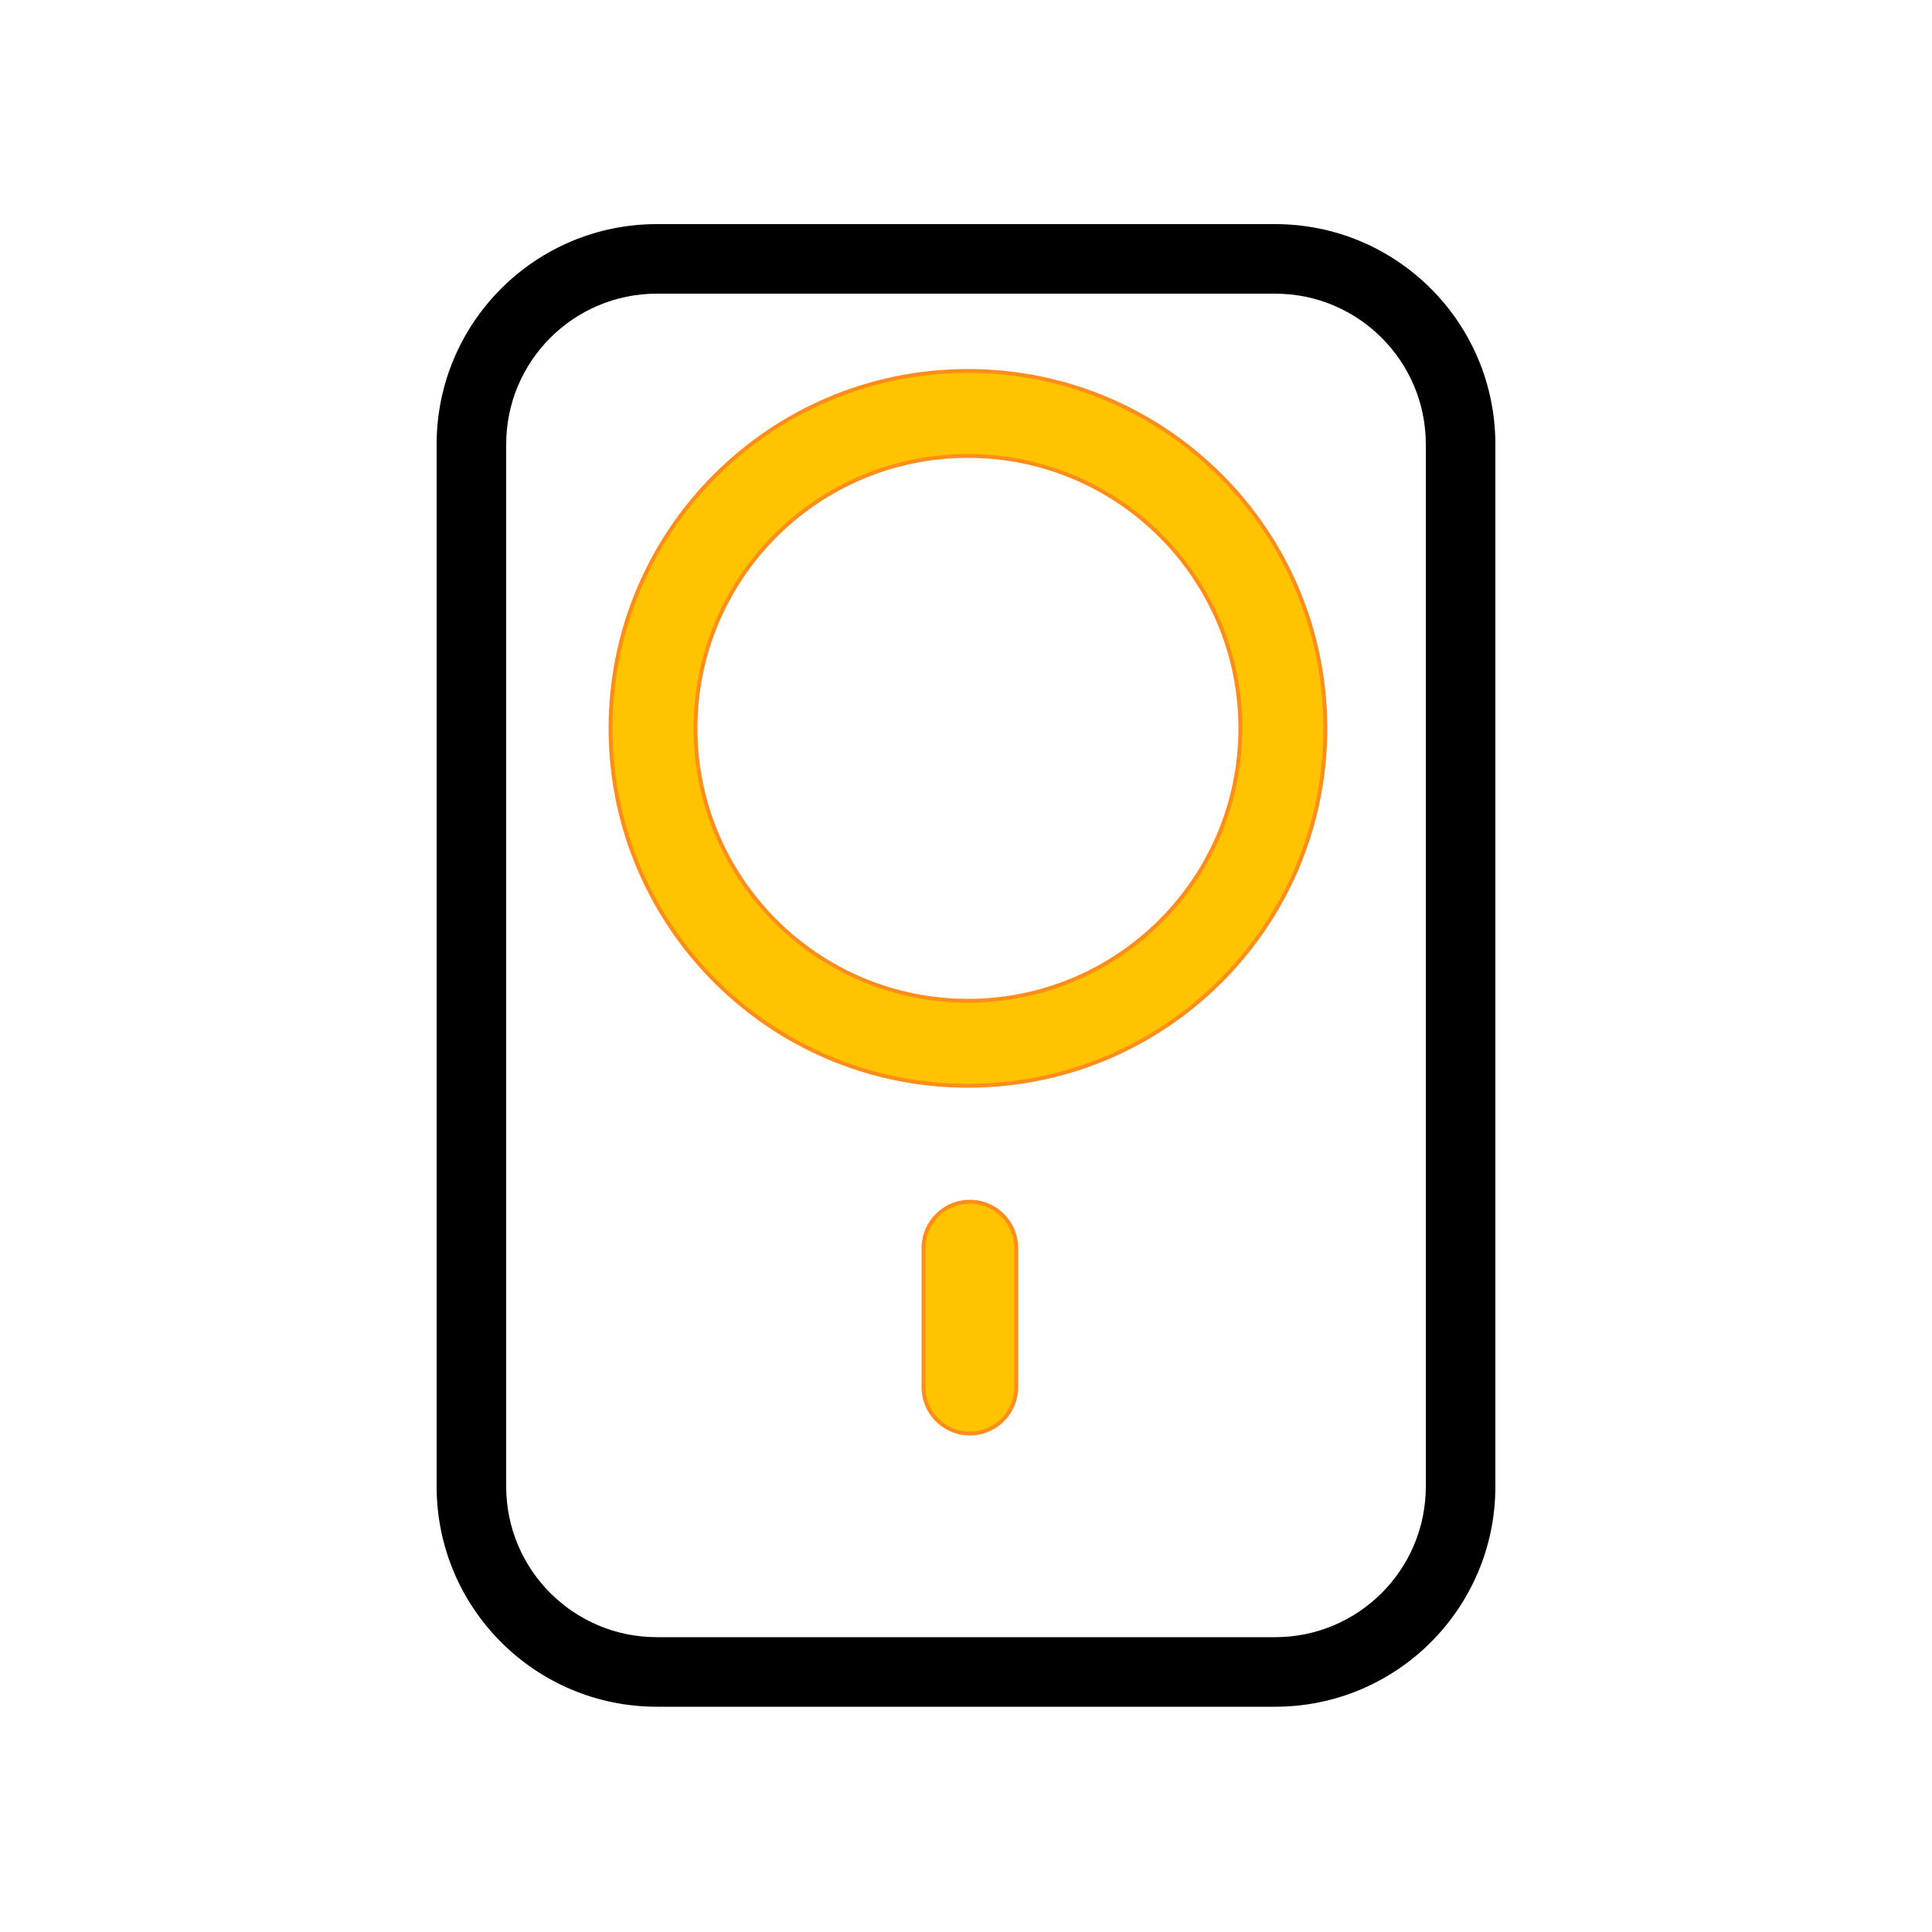 <svg xmlns="http://www.w3.org/2000/svg" xmlns:xlink="http://www.w3.org/1999/xlink" width="500" height="500" viewBox="0 0 500 500" fill="none">
<path     fill="#FFFFFF" fill-opacity="0" d="M0 500L500 500L500 0L0 0L0 500Z">
</path>
<rect  x="122" y="67" width="256" height="365.7" rx="48"    fill="#000000" fill-opacity="0">
</rect>
<path   fill="rgba(0, 0, 0, 1)"  d="M170 58L330 58C361.48 58 387 83.52 387 115L387 384.7C387 416.18 361.48 441.7 330 441.7L170 441.7C138.52 441.7 113 416.18 113 384.7L113 115C113 83.52 138.52 58 170 58ZM170 76C148.461 76 131 93.461 131 115L131 384.7C131 406.239 148.461 423.7 170 423.7L330 423.7C351.539 423.7 369 406.239 369 384.7L369 115C369 93.461 351.539 76 330 76L170 76Z">
</path>
<path d="M250.5 281C301.586 281 343 239.586 343 188.5C343 137.414 301.586 96 250.5 96C199.414 96 158 137.414 158 188.5C158 239.586 199.414 281 250.5 281ZM250.5 259C289.436 259 321 227.436 321 188.5C321 149.564 289.436 118 250.5 118C211.564 118 180 149.564 180 188.5C180 227.436 211.564 259 250.5 259Z" stroke="rgba(255, 141, 26, 1)" stroke-width="1"    fill-rule="evenodd"  fill="#FFC300" >
</path>
<rect  x="239" y="311" width="24" height="60" rx="12"    fill="#FFC300" >
</rect>
<path   fill="rgba(255, 141, 26, 1)"  d="M251 310.5C257.904 310.5 263.5 316.096 263.5 323L263.5 359C263.5 365.904 257.904 371.5 251 371.5C244.096 371.5 238.5 365.904 238.5 359L238.5 323C238.5 316.096 244.096 310.5 251 310.5ZM251 311.5C244.649 311.5 239.5 316.649 239.5 323L239.5 359C239.5 365.351 244.649 370.5 251 370.5C257.351 370.5 262.5 365.351 262.5 359L262.5 323C262.5 316.649 257.351 311.5 251 311.5Z">
</path>
</svg>
